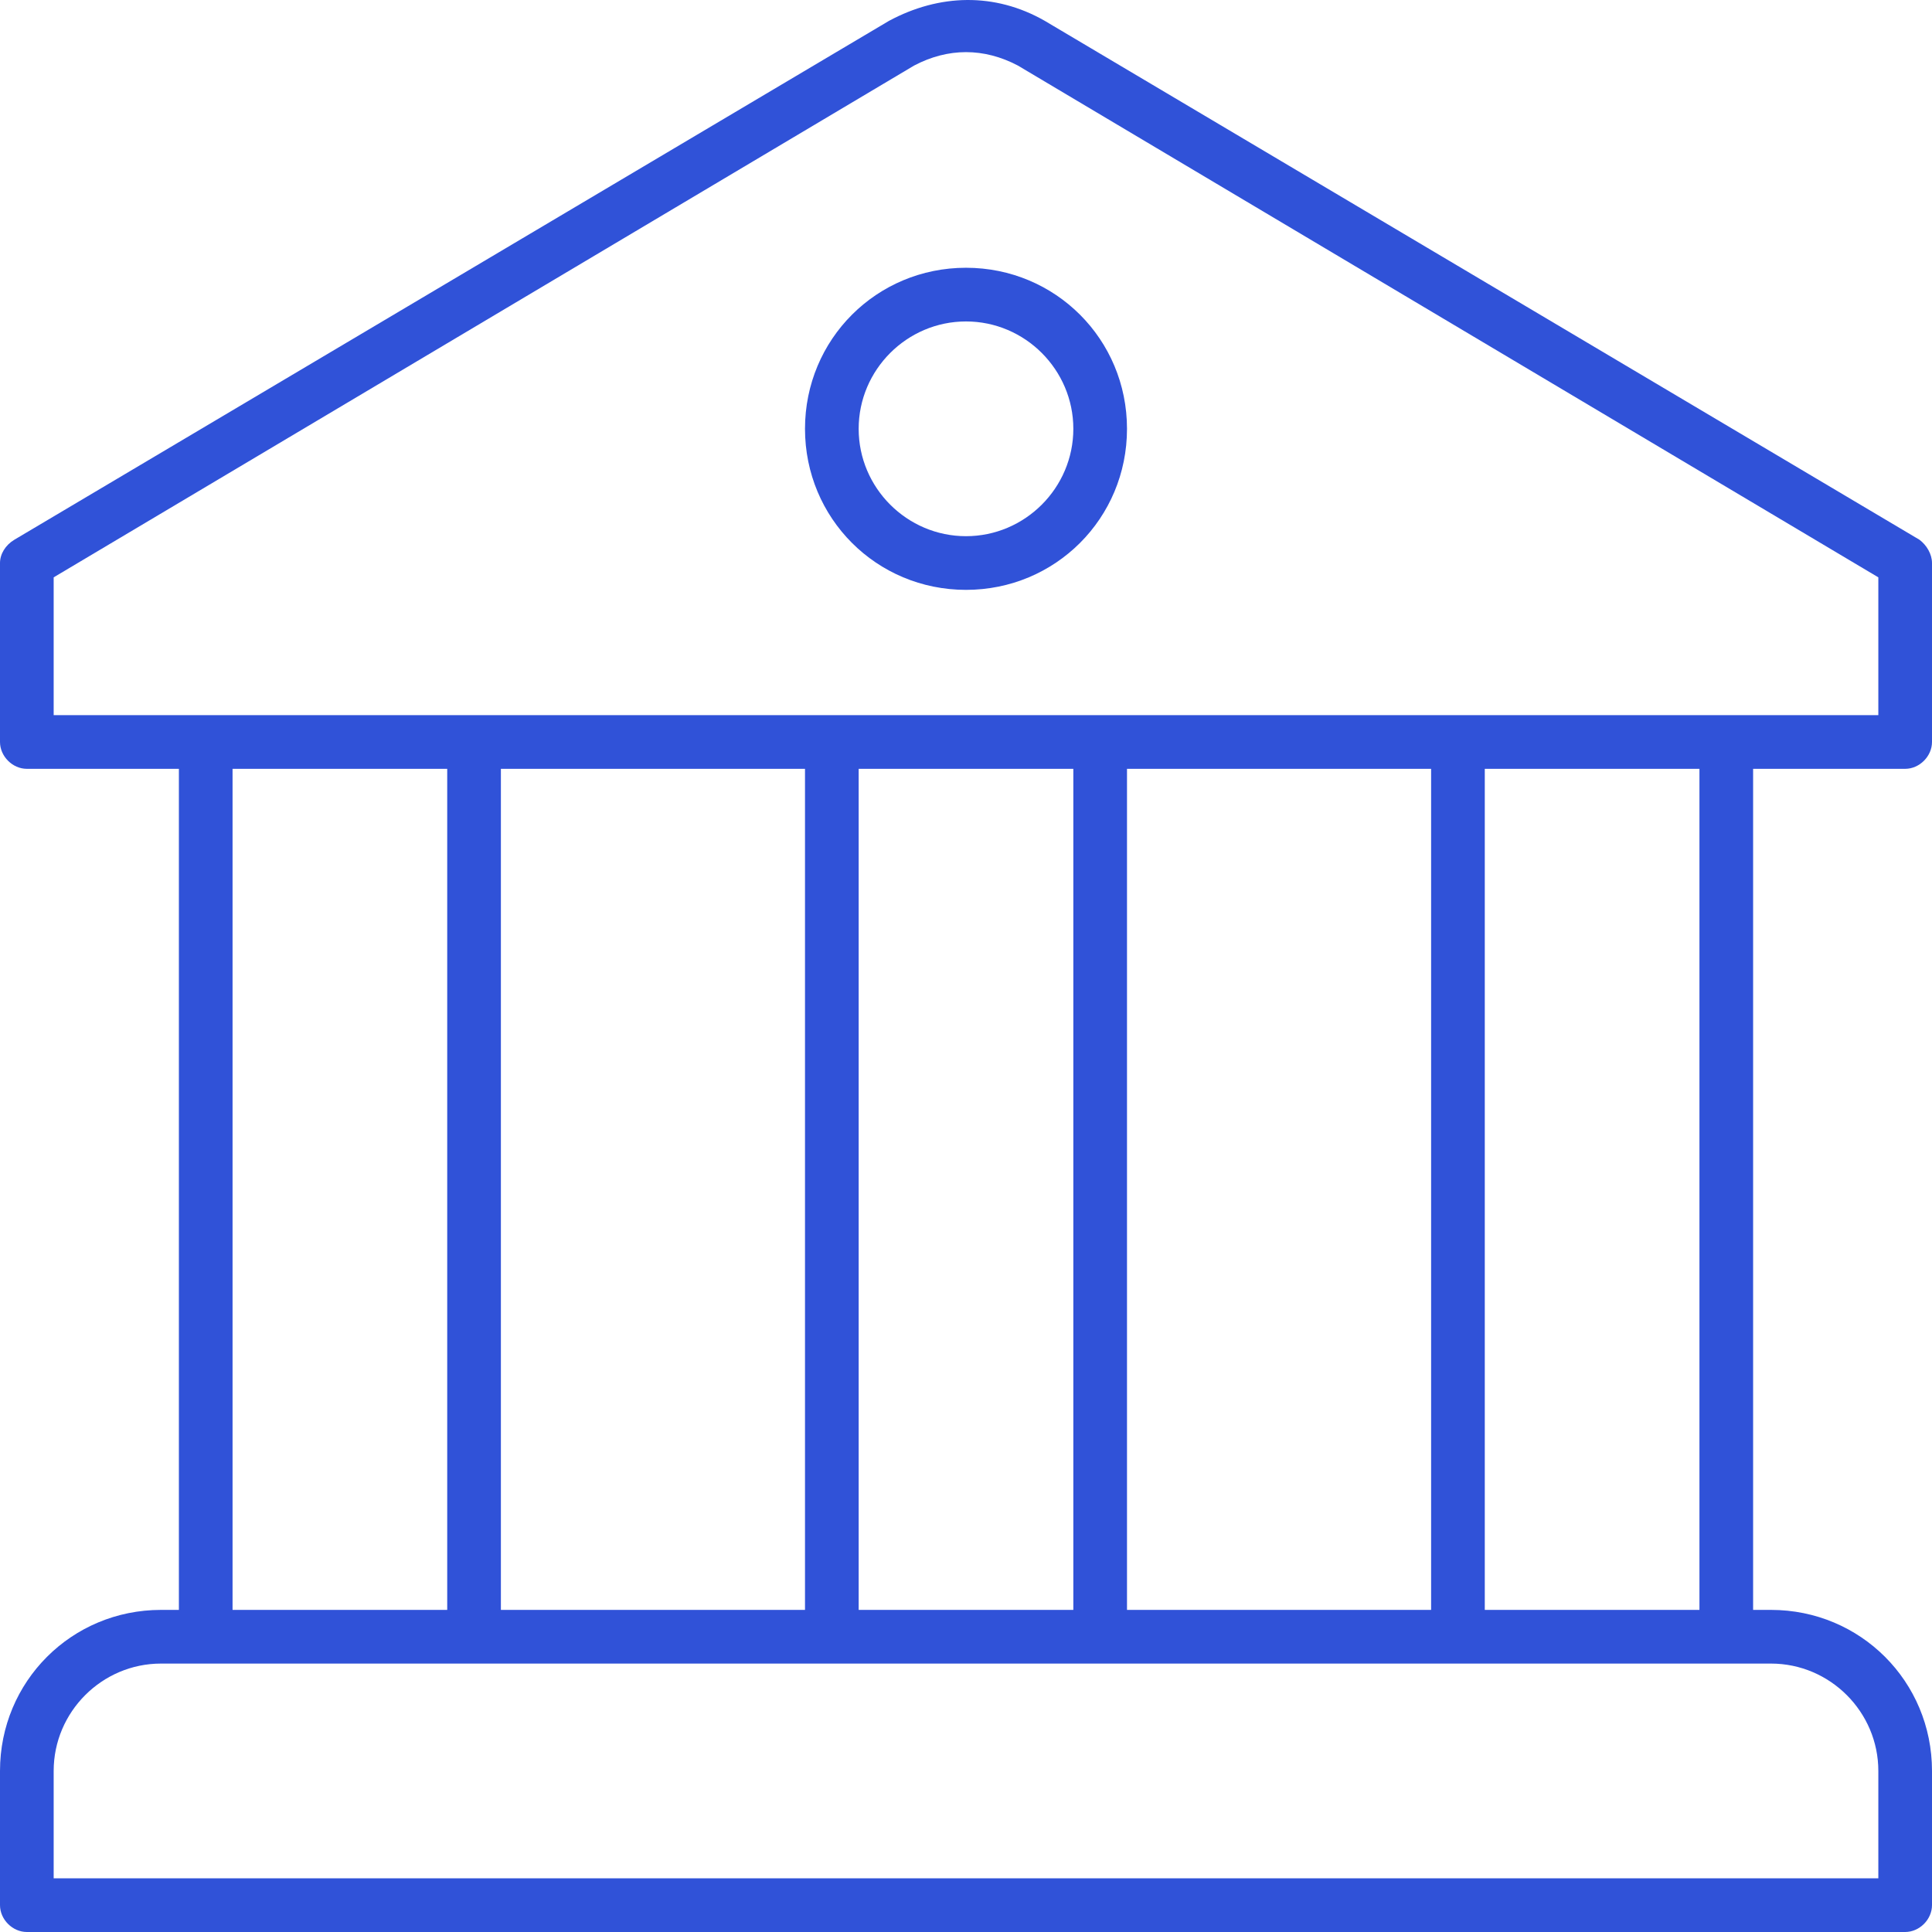 <svg width="108" height="108" viewBox="0 0 108 108" fill="none" xmlns="http://www.w3.org/2000/svg">
<path d="M45 23.971C45 28.973 49 32.974 54 32.974C59 32.974 63 28.973 63 23.971C63 18.969 59 14.968 54 14.968C49 14.968 45 18.969 45 23.971ZM60 23.971C60 27.272 57.3 29.973 54 29.973C50.7 29.973 48 27.272 48 23.971C48 20.67 50.7 17.969 54 17.969C57.3 17.969 60 20.67 60 23.971Z" fill="#3052D8"/>
<path d="M106.5 42.978C107.3 42.978 108 42.277 108 41.477V31.474C108 30.974 107.7 30.473 107.3 30.173L58.4 1.163C55.6 -0.437 52.5 -0.337 49.7 1.163L0.8 30.173C0.3 30.473 0 30.974 0 31.474V41.477C0 42.277 0.7 42.978 1.5 42.978H10V89.994H9C4 89.994 0 93.995 0 98.997V106.499C0 107.3 0.7 108 1.5 108H106.5C107.3 108 108 107.3 108 106.499V98.997C108 93.995 104 89.994 99 89.994H98V42.978H106.5ZM99 92.995C102.3 92.995 105 95.696 105 98.997V104.999H3V98.997C3 95.696 5.7 92.995 9 92.995H99ZM13 89.994V42.978H25V89.994H13ZM28 89.994V42.978H45V89.994H28ZM48 89.994V42.978H60V89.994H48ZM63 89.994V42.978H80V89.994H63ZM83 89.994V42.978H95V89.994H83ZM3 39.977V32.274L51.1 3.664C53 2.664 55 2.664 56.9 3.664L105 32.274V39.977H3Z" fill="#3052D8"/>
</svg>
